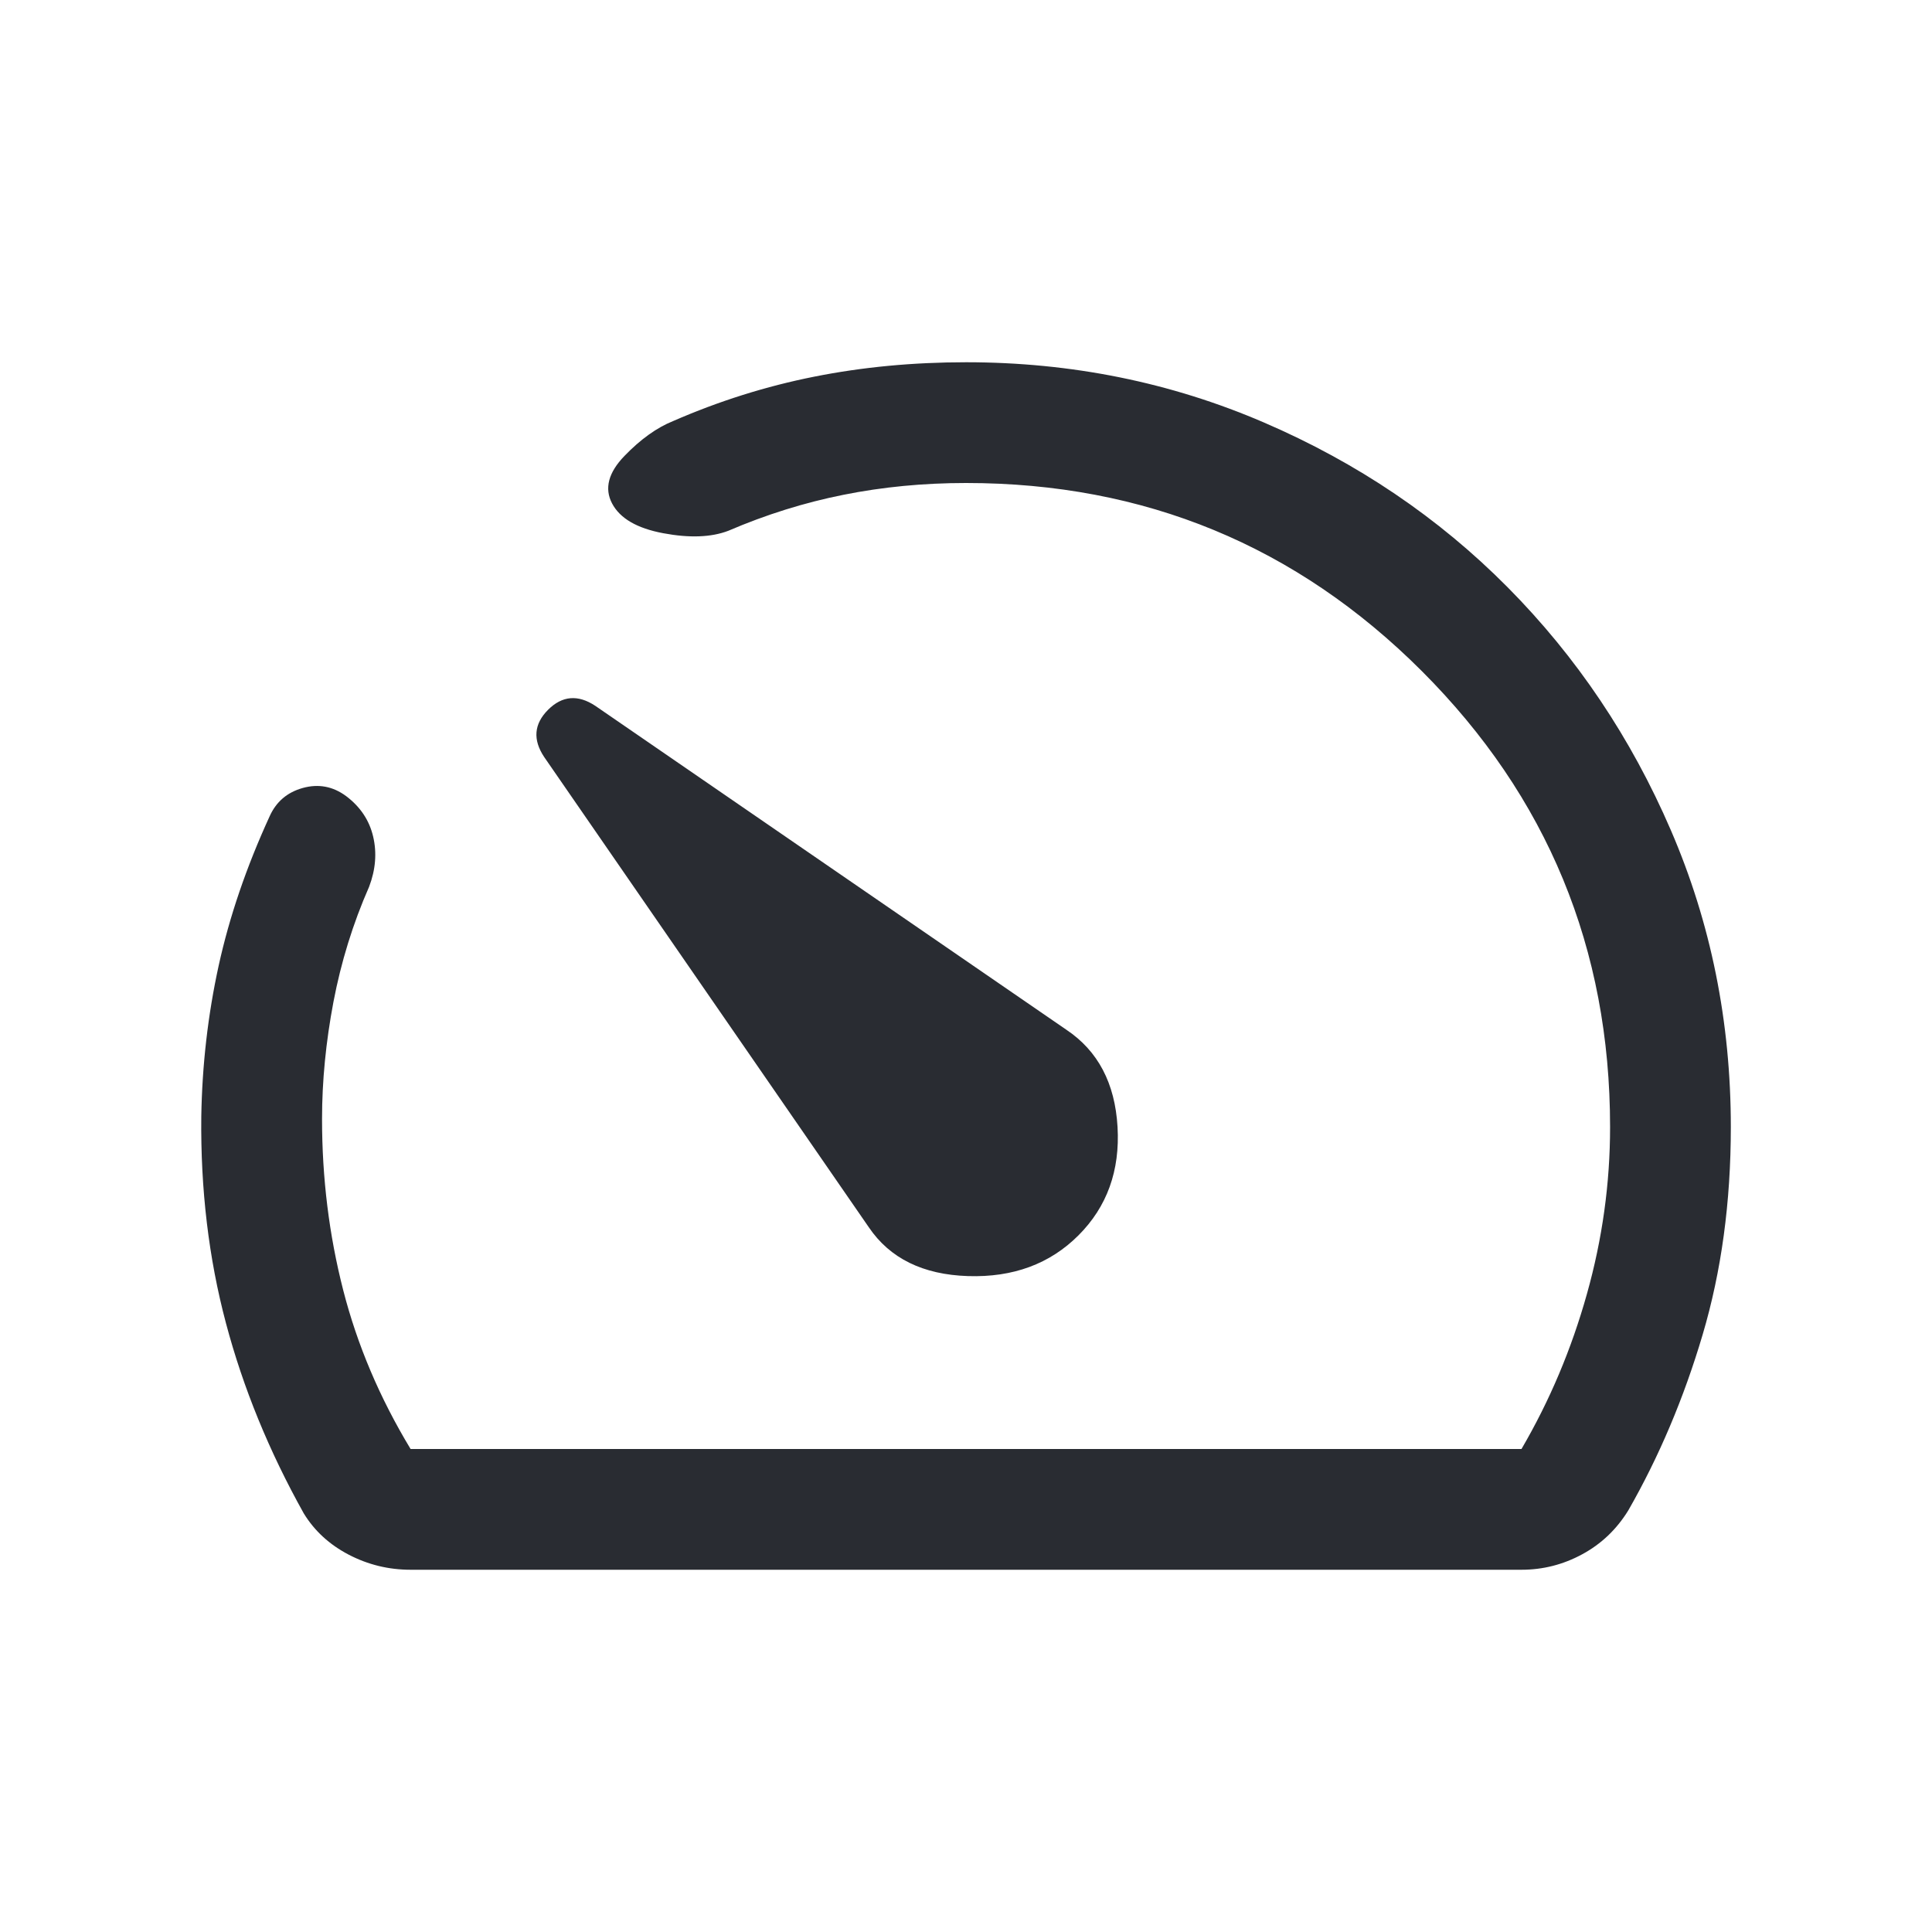 <svg xmlns="http://www.w3.org/2000/svg" width="48" height="48" viewBox="0 0 48 48" fill="none"><mask id="mask0_1303_1511" style="mask-type:alpha" maskUnits="userSpaceOnUse" x="0" y="0" width="48" height="48"><rect width="48" height="48" fill="#D9D9D9"></rect></mask><g mask="url(#mask0_1303_1511)"><path d="M26.794 30.692C26.084 31.402 25.169 31.74 24.049 31.704C22.93 31.668 22.109 31.264 21.586 30.492L13.52 18.808C13.233 18.377 13.266 17.986 13.617 17.634C13.968 17.284 14.36 17.251 14.791 17.537L26.494 25.584C27.278 26.108 27.702 26.912 27.765 27.998C27.828 29.084 27.504 29.982 26.794 30.692ZM24.002 9C22.686 9 21.429 9.119 20.23 9.358C19.032 9.596 17.863 9.964 16.724 10.461C16.32 10.623 15.916 10.912 15.515 11.327C15.114 11.742 15.011 12.136 15.207 12.508C15.403 12.88 15.827 13.126 16.479 13.248C17.13 13.37 17.668 13.35 18.093 13.188C19.029 12.786 19.983 12.487 20.956 12.293C21.927 12.098 22.942 12 24.002 12C28.435 12 32.21 13.558 35.327 16.675C38.443 19.792 40.002 23.567 40.002 28C40.002 29.4 39.81 30.783 39.426 32.15C39.043 33.517 38.502 34.8 37.801 36H10.201C9.435 34.733 8.876 33.417 8.526 32.05C8.176 30.683 8.001 29.267 8.001 27.8C8.001 26.856 8.096 25.888 8.284 24.894C8.473 23.901 8.768 22.946 9.171 22.03C9.332 21.605 9.366 21.19 9.271 20.785C9.176 20.38 8.952 20.044 8.598 19.778C8.27 19.536 7.911 19.469 7.522 19.577C7.134 19.685 6.859 19.921 6.697 20.285C6.121 21.541 5.699 22.777 5.432 23.994C5.166 25.211 5.022 26.459 5.001 27.738C4.981 29.549 5.185 31.26 5.613 32.871C6.041 34.483 6.686 36.059 7.547 37.6C7.812 38.033 8.184 38.375 8.663 38.625C9.143 38.875 9.655 39 10.201 39H37.801C38.335 39 38.838 38.872 39.311 38.615C39.784 38.359 40.166 37.995 40.456 37.523C41.219 36.19 41.835 34.736 42.301 33.161C42.768 31.587 43.002 29.867 43.002 28C43.002 25.387 42.506 22.931 41.514 20.631C40.523 18.332 39.17 16.318 37.455 14.589C35.74 12.86 33.723 11.497 31.405 10.498C29.087 9.499 26.619 9 24.002 9Z" fill="#292C32"></path></g></svg>